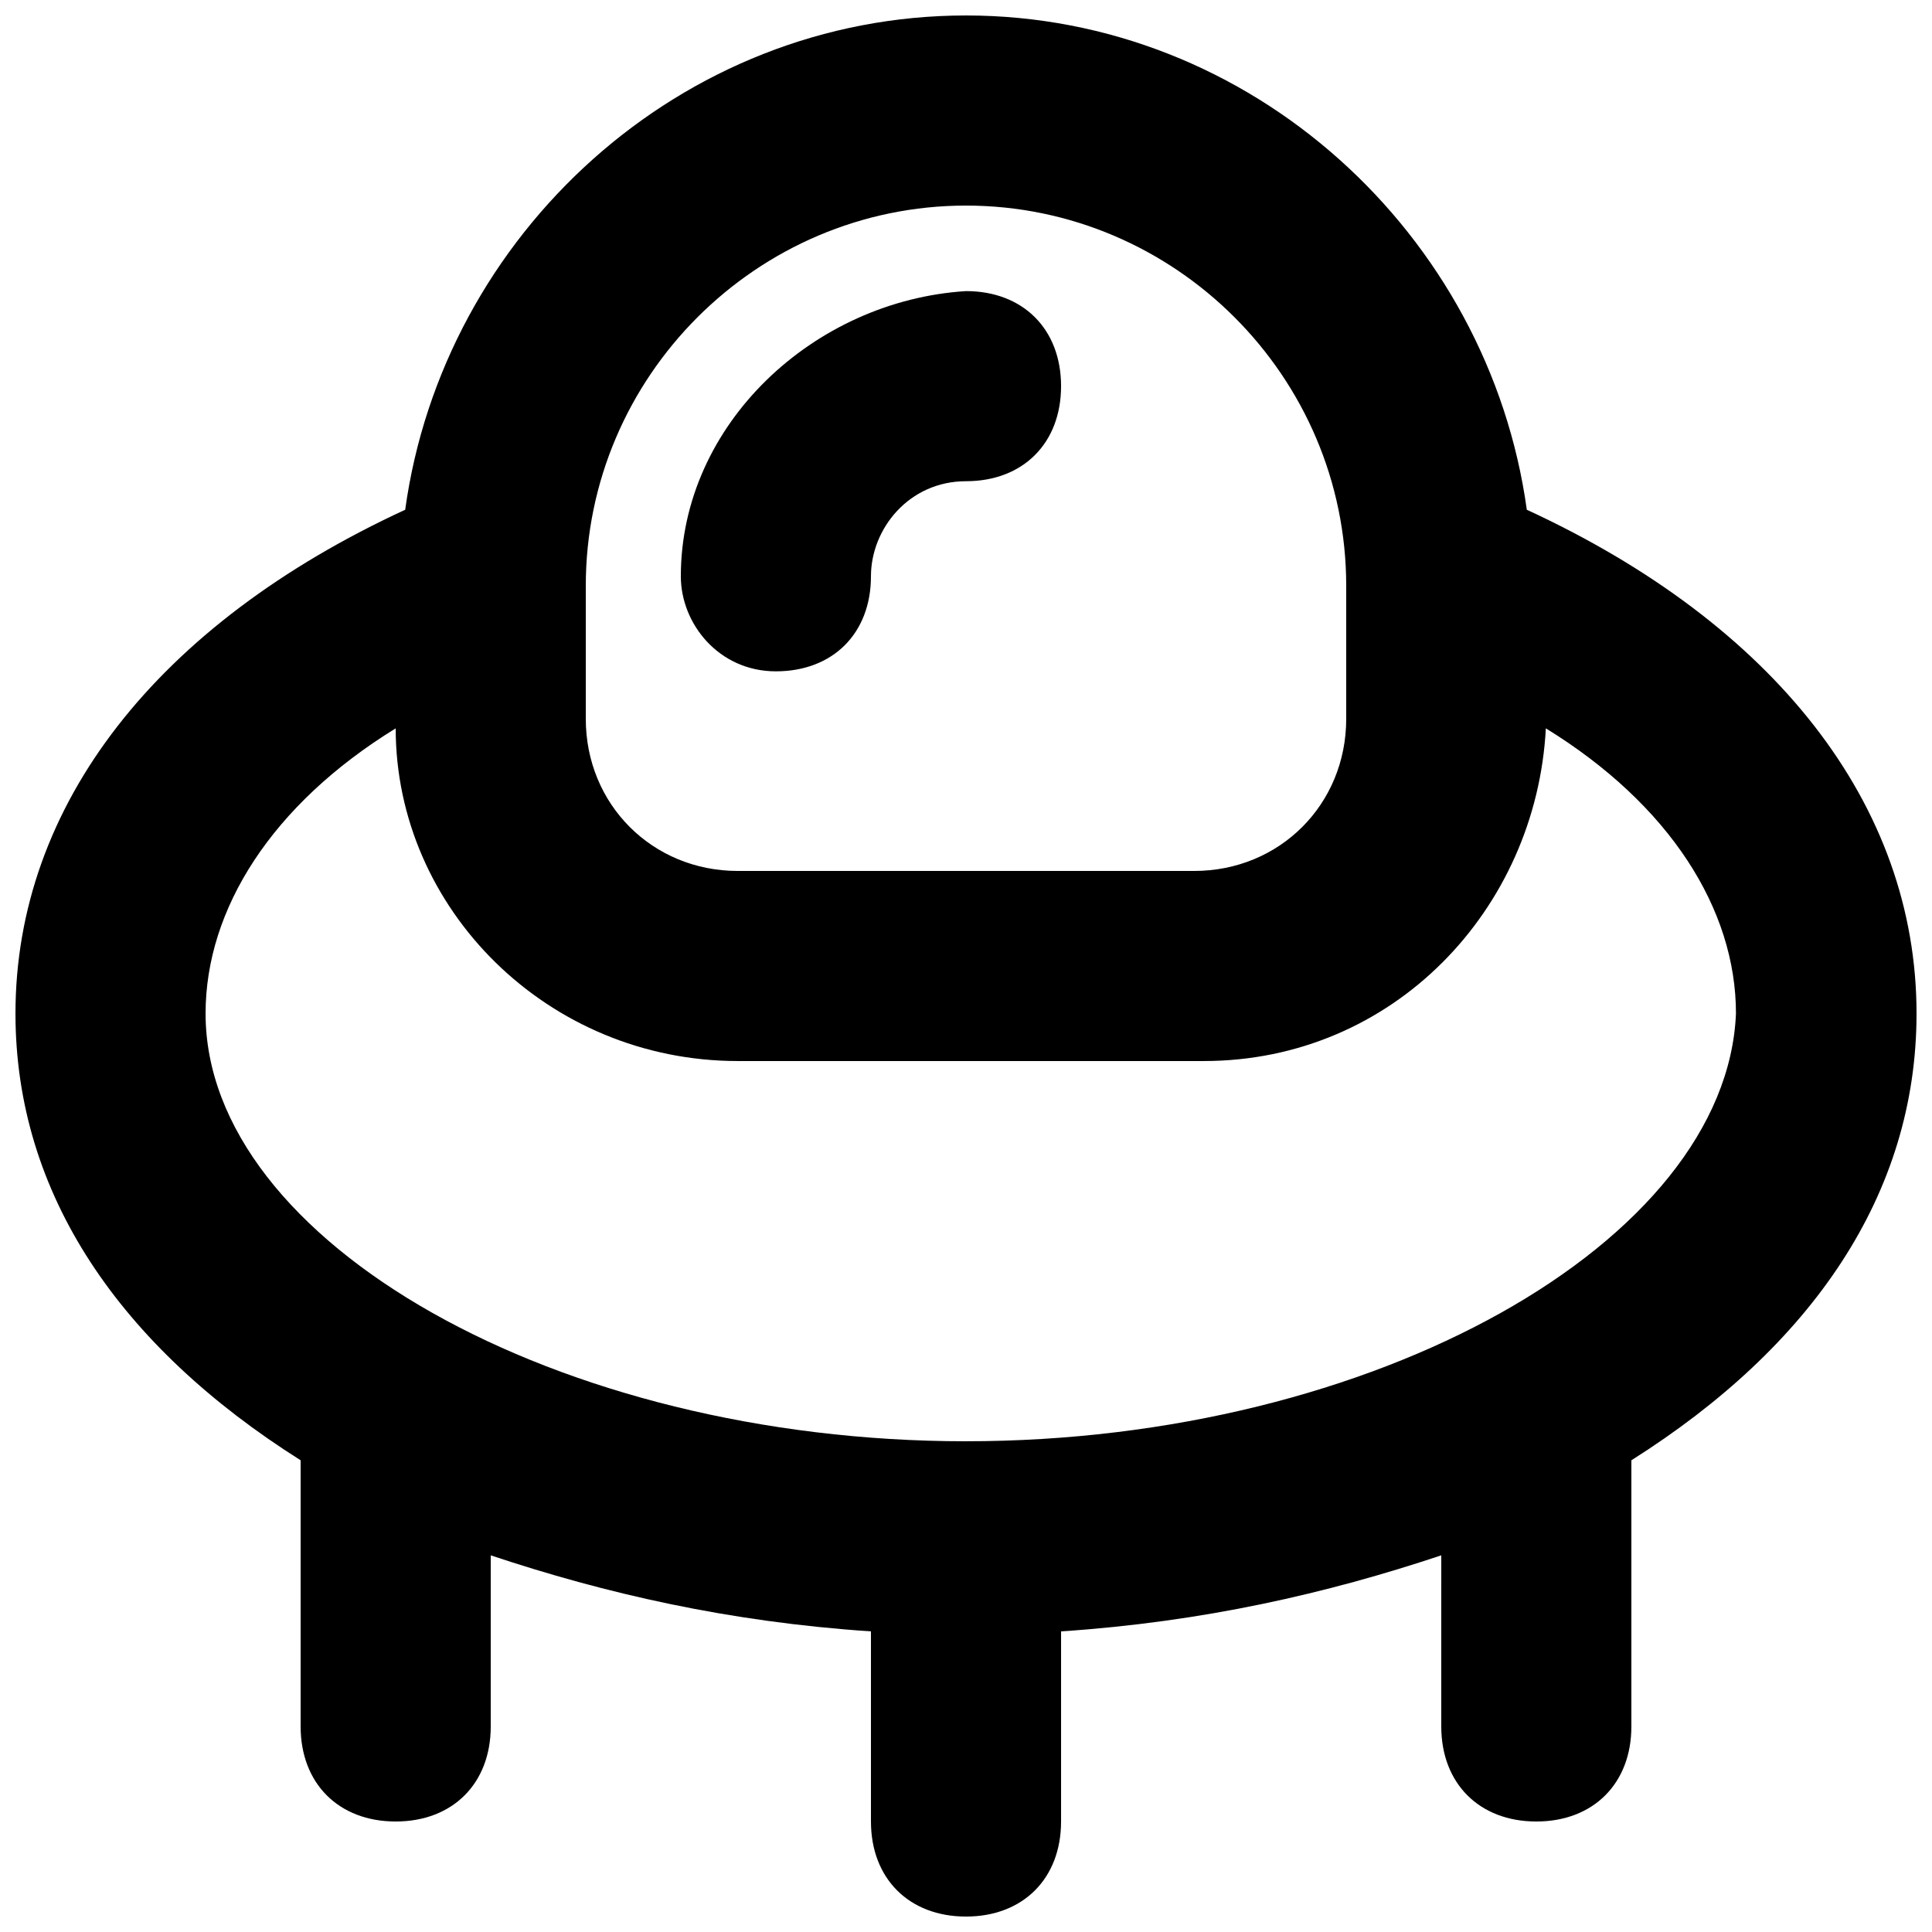 <?xml version="1.0" encoding="UTF-8"?>
<!-- Uploaded to: ICON Repo, www.svgrepo.com, Generator: ICON Repo Mixer Tools -->
<svg width="800px" height="800px" version="1.1" viewBox="144 144 512 512" xmlns="http://www.w3.org/2000/svg">
 <defs>
  <clipPath id="a">
   <path d="m148.09 148.09h503.81v503.81h-503.81z"/>
  </clipPath>
 </defs>
 <g clip-path="url(#a)">
  <path d="m548.62 279.09c-10.074-73.055-73.051-130.99-148.62-130.99-75.574 0-138.55 57.938-148.62 130.99-65.496 30.227-103.28 78.09-103.28 133.51 0 47.863 27.711 88.168 75.57 118.39v70.535c0 15.113 10.078 25.191 25.191 25.191s25.191-10.078 25.191-25.191v-45.344c30.23 10.078 62.977 17.633 100.76 20.152v50.383c0 15.113 10.078 25.191 25.191 25.191s25.191-10.078 25.191-25.191v-50.383c37.785-2.519 70.535-10.078 100.76-20.152l-0.004 45.344c0 15.113 10.078 25.191 25.191 25.191s25.191-10.078 25.191-25.191v-70.535c47.863-30.23 75.57-70.535 75.57-118.39 0-55.418-37.785-103.28-103.28-133.51zm-249.38 20.152c0-55.418 45.344-100.76 100.76-100.76s100.76 45.344 100.76 100.76v35.266c0 22.672-17.633 40.305-40.305 40.305h-120.91c-22.672 0-40.305-17.633-40.305-40.305zm100.76 226.71c-108.32 0-201.52-52.898-201.52-113.36 0-27.711 17.633-55.418 50.383-75.57-0.004 47.859 40.301 88.164 90.684 88.164h123.43c50.383 0 88.168-40.305 90.688-88.168 32.746 20.152 50.383 47.863 50.383 75.57-2.523 60.461-95.73 113.36-204.05 113.36z"/>
 </g>
 <path d="m349.62 321.91c15.113 0 25.191-10.078 25.191-25.191 0-12.594 10.078-25.191 25.191-25.191s25.191-10.078 25.191-25.191-10.078-25.191-25.191-25.191c-40.305 2.523-75.574 35.273-75.574 75.578 0 12.594 10.078 25.188 25.191 25.188z"/>
</svg>